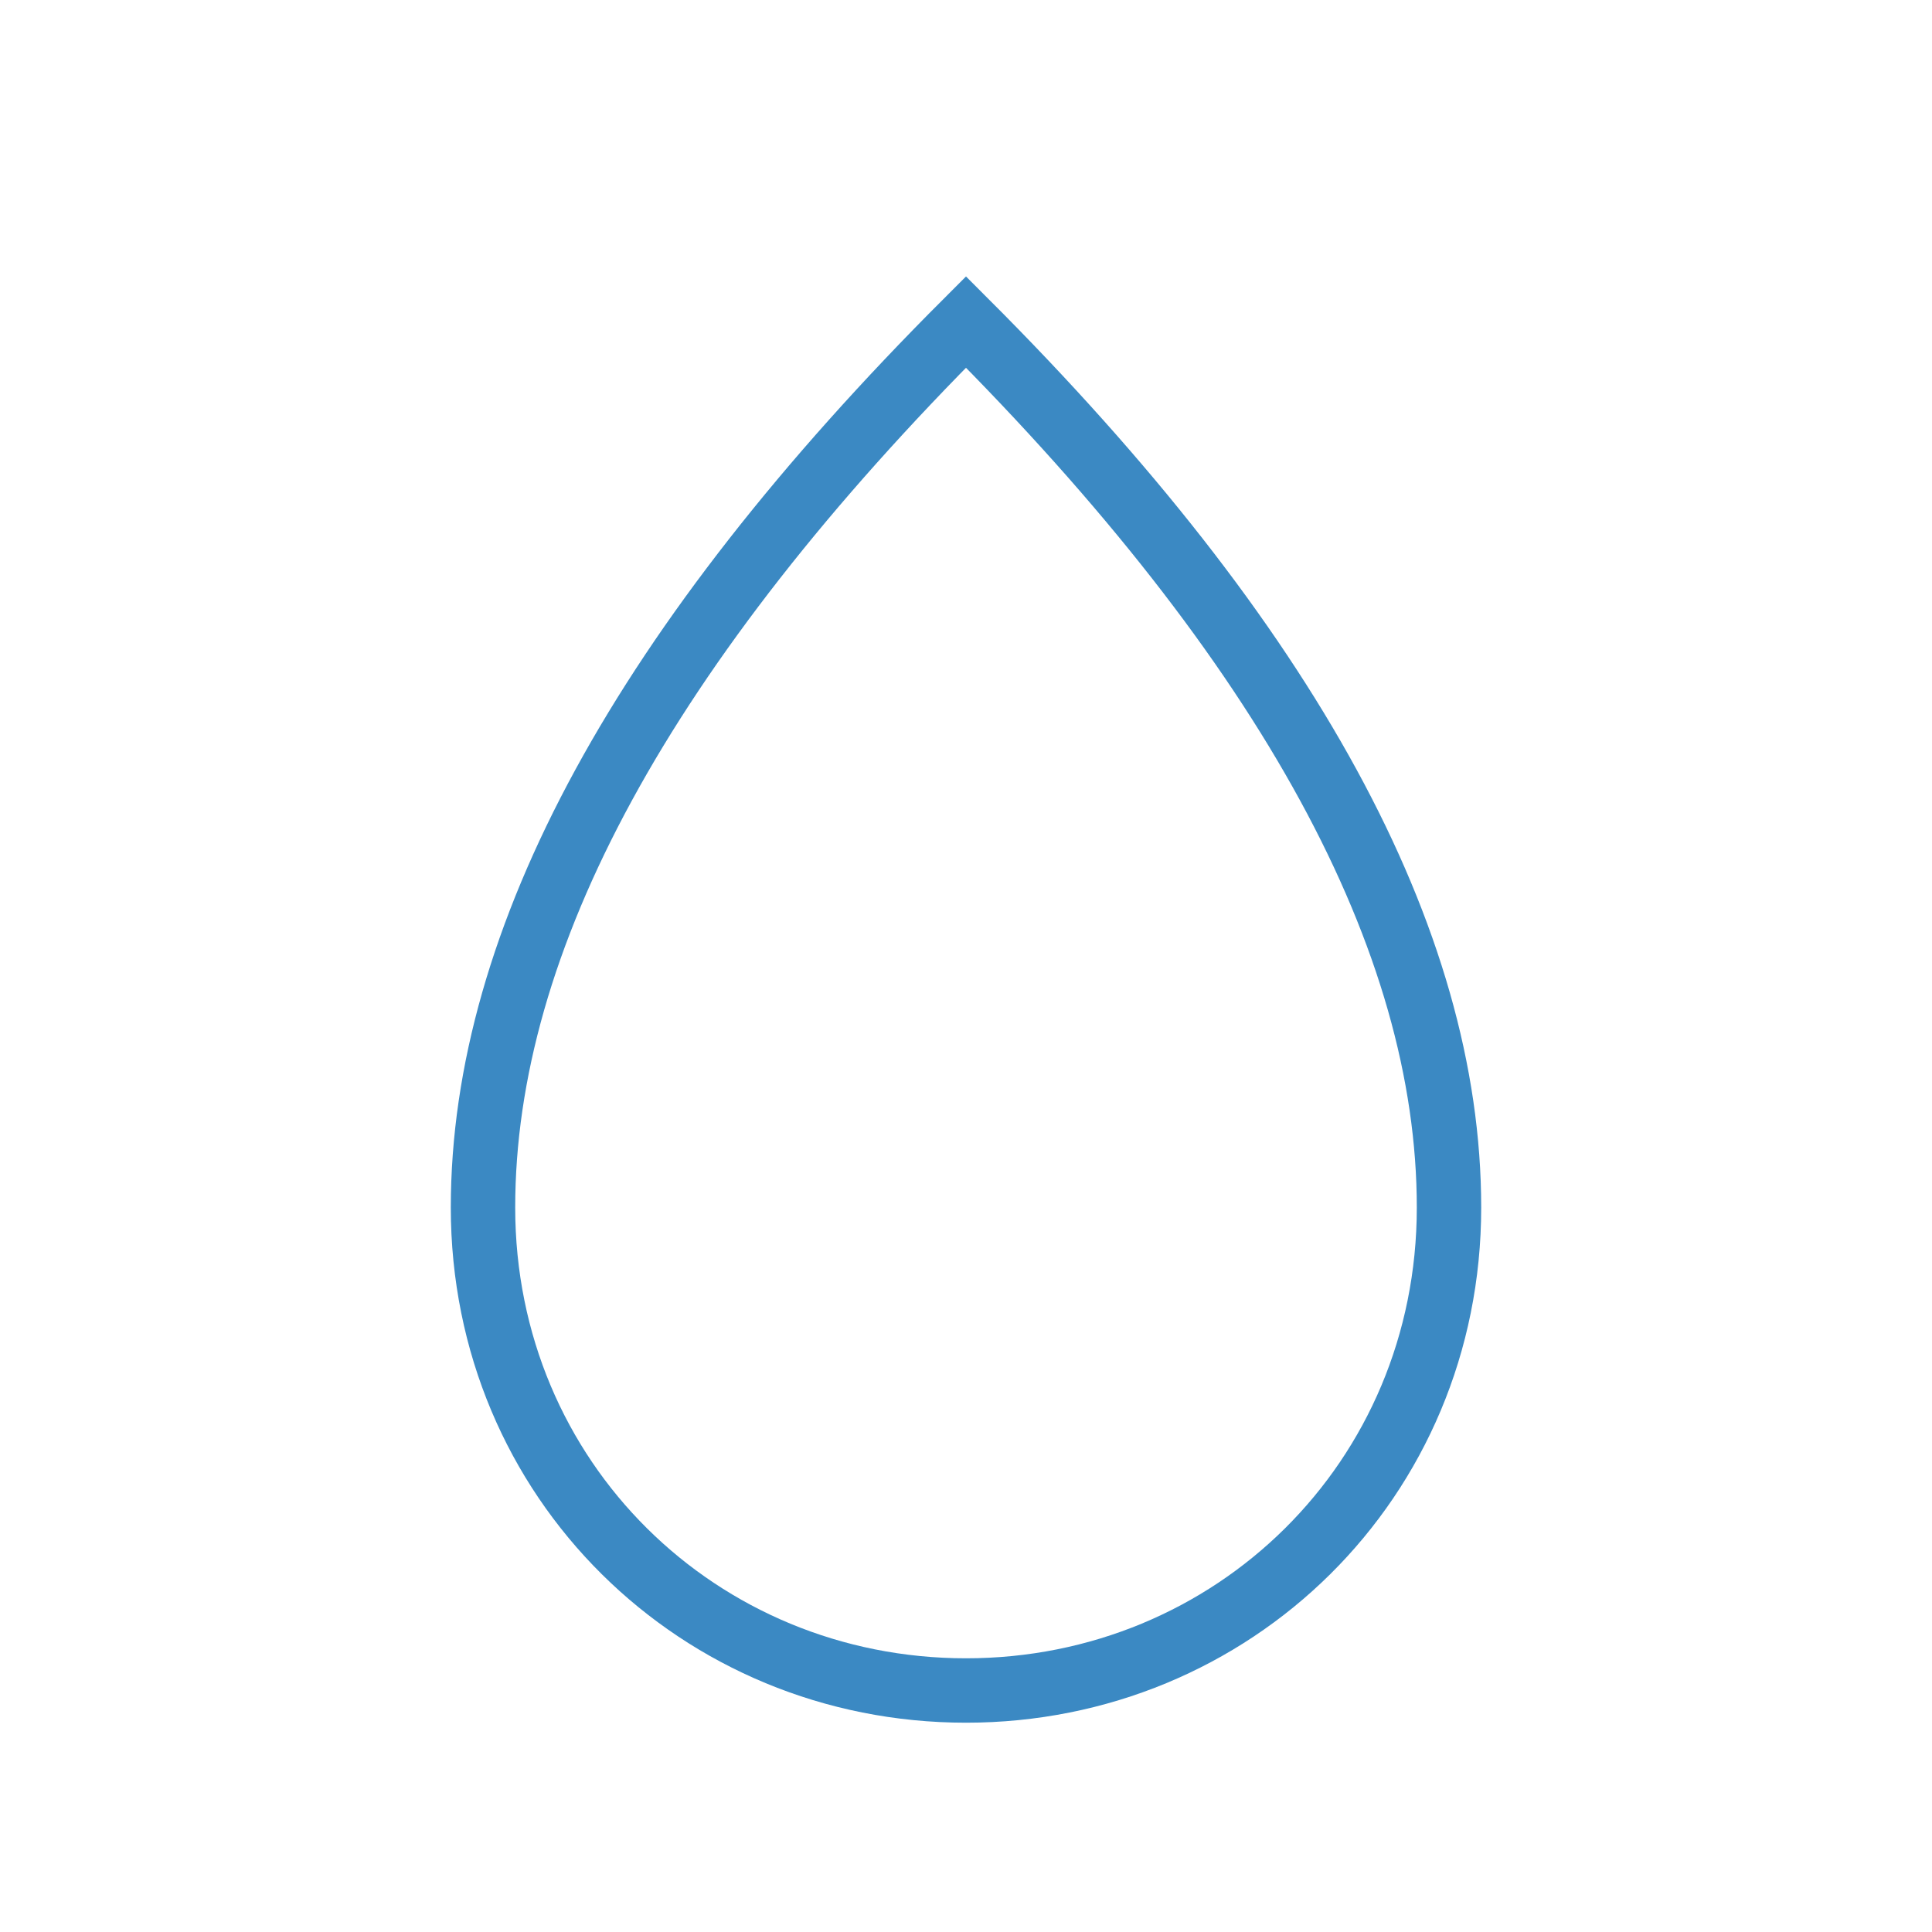 <svg width="30" height="30" viewBox="0 0 30 30" fill="none" xmlns="http://www.w3.org/2000/svg">
<path d="M15 26.25C19.142 26.25 22.5 22.988 22.5 18.75C22.5 14.584 20 10 15 5C10 10 7.5 14.584 7.5 18.75C7.5 22.988 10.858 26.25 15 26.25Z" stroke="#3B89C3" stroke-linecap="round"/>
</svg>
